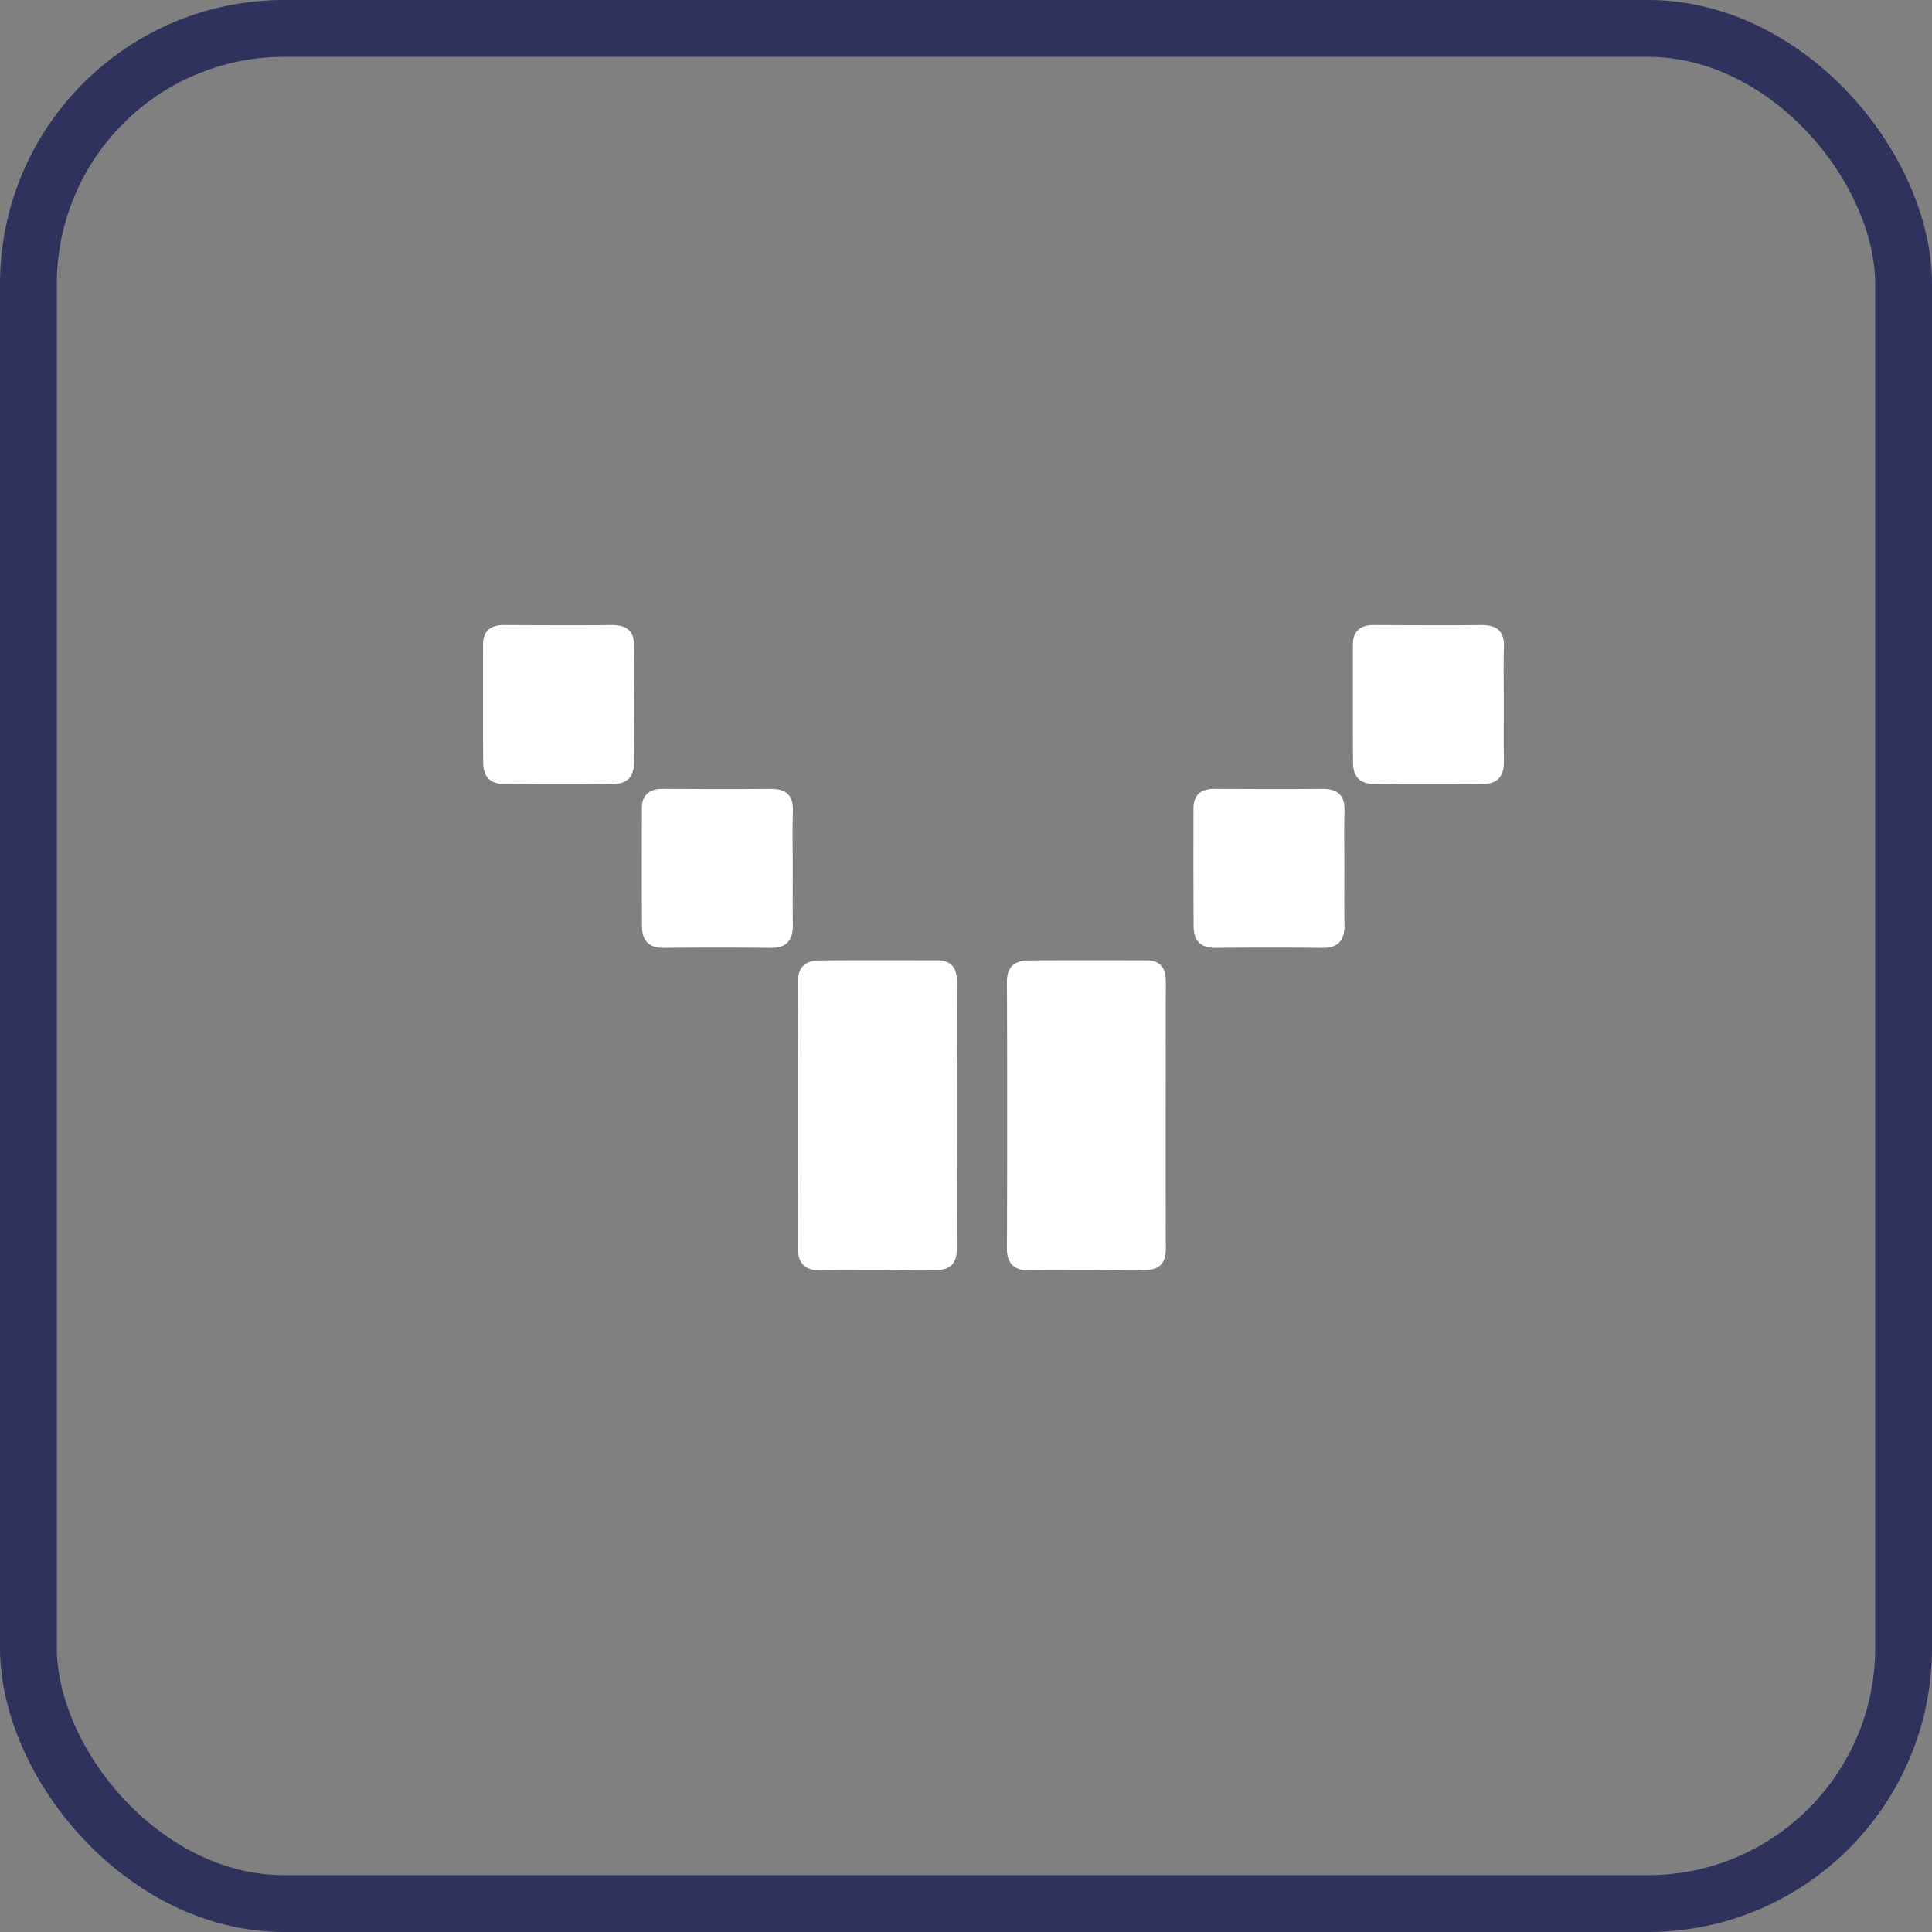 <svg width="34" height="34" viewBox="0 0 34 34" fill="none" xmlns="http://www.w3.org/2000/svg"><rect x="0" y="0" width="34" height="34" fill="#808080" stroke="none"/><g clip-path="url(#clip0_1145_38373)" fill="#fff"><path d="M23.659 15.272c0 .334-.004.665.002.998.005.269-.102.416-.39.411a88.138 88.138 0 00-1.883 0c-.271.002-.382-.138-.382-.384-.005-.69-.003-1.378-.003-2.067 0-.251.14-.349.376-.347.627.003 1.256.007 1.882 0 .278-.002.41.107.4.394-.01.329-.002.662-.002.995zm2.806-2.883c0 .333-.005.664.002.998.004.268-.102.415-.391.41a88.129 88.129 0 00-1.882 0c-.271.003-.383-.137-.383-.384-.004-.689-.002-1.378-.002-2.066 0-.252.14-.35.376-.347.626.002 1.255.007 1.882 0 .278-.002.409.107.4.393-.011.329-.002.662-.002.996zm-15.309 0c0 .333-.004.664.002.998.005.268-.102.415-.39.41a88.129 88.129 0 00-1.883 0c-.271.003-.382-.137-.382-.384-.005-.689-.002-1.378-.002-2.066 0-.252.14-.35.375-.347.627.002 1.256.007 1.882 0 .278-.002.41.107.4.393-.01.329-.002.662-.002.996zm2.795 2.883c0 .334-.004.665.002.998.005.269-.102.416-.39.411a88.129 88.129 0 00-1.883 0c-.271.002-.382-.138-.382-.384-.005-.69-.002-1.378-.002-2.067 0-.251.14-.349.375-.347.627.003 1.256.007 1.882 0 .278-.002.41.107.4.394-.01.329-.002.662-.002.995zm1.499 7.085c-.332 0-.663-.004-.997.002-.269.005-.415-.111-.411-.4.007-.627.007-4.048 0-4.675-.002-.27.138-.382.385-.382.688-.005 1.377-.002 2.066-.002.251 0 .349.14.347.375a809.47 809.47 0 000 4.675c.002.278-.107.409-.393.4-.33-.011-.663.007-.996.007zm3.679 0c-.334 0-.665-.004-.998.002-.269.005-.416-.111-.411-.4.006-.627.006-4.048 0-4.675-.002-.27.138-.382.384-.382.69-.005 1.378-.002 2.067-.002.251 0 .349.14.346.375-.002.627-.006 4.048 0 4.675.003.278-.106.409-.393.4-.329-.011-.662.007-.995.007z"/></g><rect x=".5" y=".5" width="33" height="33" rx="4.5" stroke="#2F325D"/><defs><clipPath id="clip0_1145_38373"><rect x="1" y="1" width="32" height="32" rx="4" fill="#fff"/></clipPath></defs></svg>